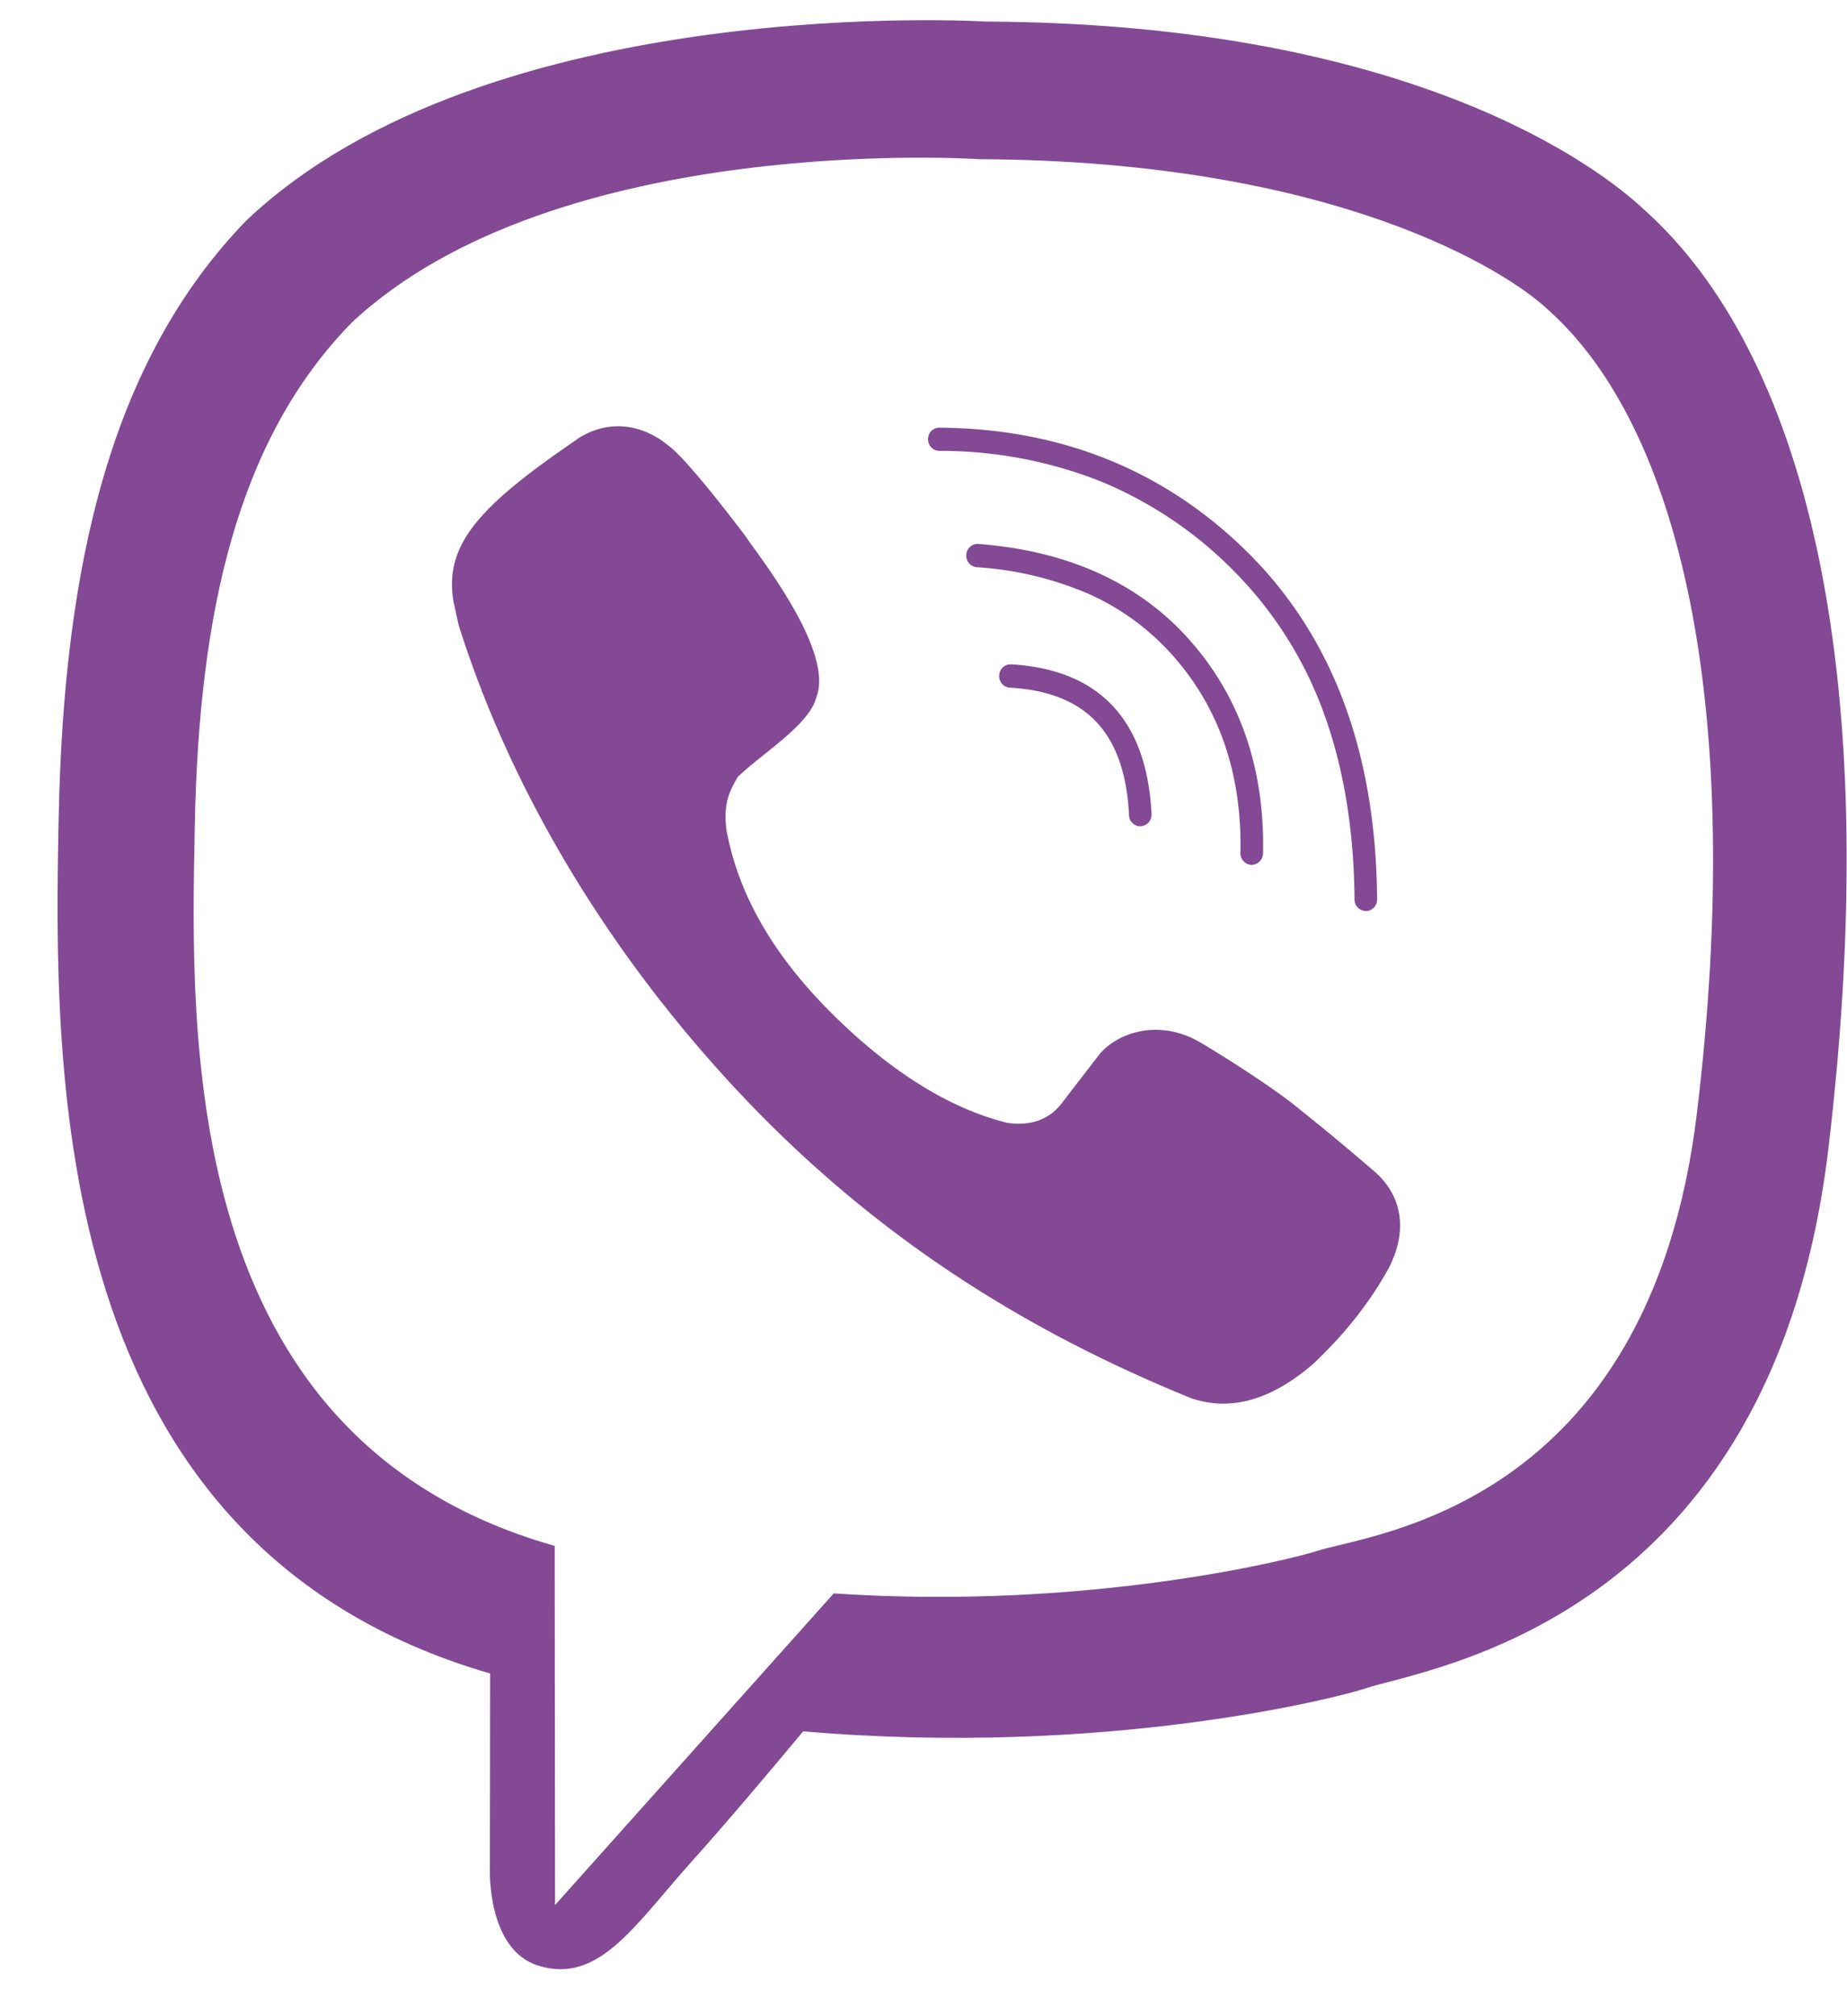 <svg width="22" height="24" fill="none" xmlns="http://www.w3.org/2000/svg"><path d="M20.213 13.245c-.566 4.715-3.907 5.013-4.522 5.216-.262.087-2.699.713-5.76.506l-3.32 3.71-.004-4.276-.026-.007c-4.46-1.279-4.31-6.073-4.26-8.59.05-2.517.509-4.578 1.87-5.965 2.443-2.285 7.477-1.944 7.477-1.944 4.252.02 6.29 1.341 6.762 1.784 1.569 1.387 2.368 4.705 1.783 9.566zM19.59 2.502c-.558-.53-2.815-2.222-7.84-2.245 0 0-5.927-.369-8.816 2.368C1.324 4.285.759 6.715.699 9.729c-.06 3.014-.138 8.659 5.134 10.19l.005.002-.003 2.336s-.033.946.57 1.139c.73.234 1.157-.485 1.854-1.26.383-.425.91-1.05 1.308-1.527 3.606.311 6.38-.404 6.694-.51.729-.243 4.848-.788 5.518-6.433.692-5.822-.335-9.503-2.189-11.164z" fill="#834995"/><path d="M16.375 13.948a30.525 30.525 0 0 0-1.006-.832c-.31-.235-.805-.551-1.082-.713-.496-.285-1.004-.106-1.213.175l-.435.564c-.223.286-.566.238-.657.22-.643-.163-1.326-.568-2.026-1.251-.708-.69-1.136-1.41-1.288-2.158l-.012-.05c-.041-.307.01-.45.135-.66l.023-.019c.294-.275.838-.61.911-.93.215-.554-.715-1.711-.848-1.915 0 0-.676-.903-.916-1.075-.26-.217-.661-.342-1.067-.09l-.02.015c-1.165.795-1.587 1.252-1.472 1.934l.06.274c.59 1.878 1.731 3.88 3.432 5.663 1.683 1.76 3.503 2.815 5.297 3.545.466.157.949.022 1.445-.405l.008-.007c.38-.358.68-.74.905-1.151l.003-.009c.218-.434.144-.845-.177-1.125zm-2.793-4.112a.136.136 0 0 1-.134-.132c-.023-.487-.153-.86-.387-1.108-.232-.248-.58-.386-1.033-.41a.137.137 0 0 1-.126-.147.136.136 0 0 1 .14-.131c.524.03.93.195 1.212.495.28.299.435.731.462 1.287a.137.137 0 0 1-.128.145h-.006" fill="#834995"/><path d="M14.91 10.295h-.004a.138.138 0 0 1-.131-.142c.02-.934-.25-1.724-.805-2.349a2.937 2.937 0 0 0-.997-.732 4.001 4.001 0 0 0-1.339-.32.137.137 0 0 1-.124-.148.135.135 0 0 1 .143-.129c1.07.082 1.916.466 2.516 1.143.602.678.897 1.534.875 2.542a.139.139 0 0 1-.135.135z" fill="#834995"/><path d="M16.269 10.844a.136.136 0 0 1-.135-.137c-.006-.826-.13-1.573-.367-2.222a4.657 4.657 0 0 0-1.063-1.681 4.792 4.792 0 0 0-1.584-1.07 5.184 5.184 0 0 0-1.933-.367.137.137 0 0 1-.133-.14c0-.076.06-.136.134-.136 1.469.01 2.714.52 3.704 1.515.496.5.875 1.1 1.125 1.782.25.678.38 1.458.386 2.317a.136.136 0 0 1-.133.14h-.001z" fill="#834995"/></svg>